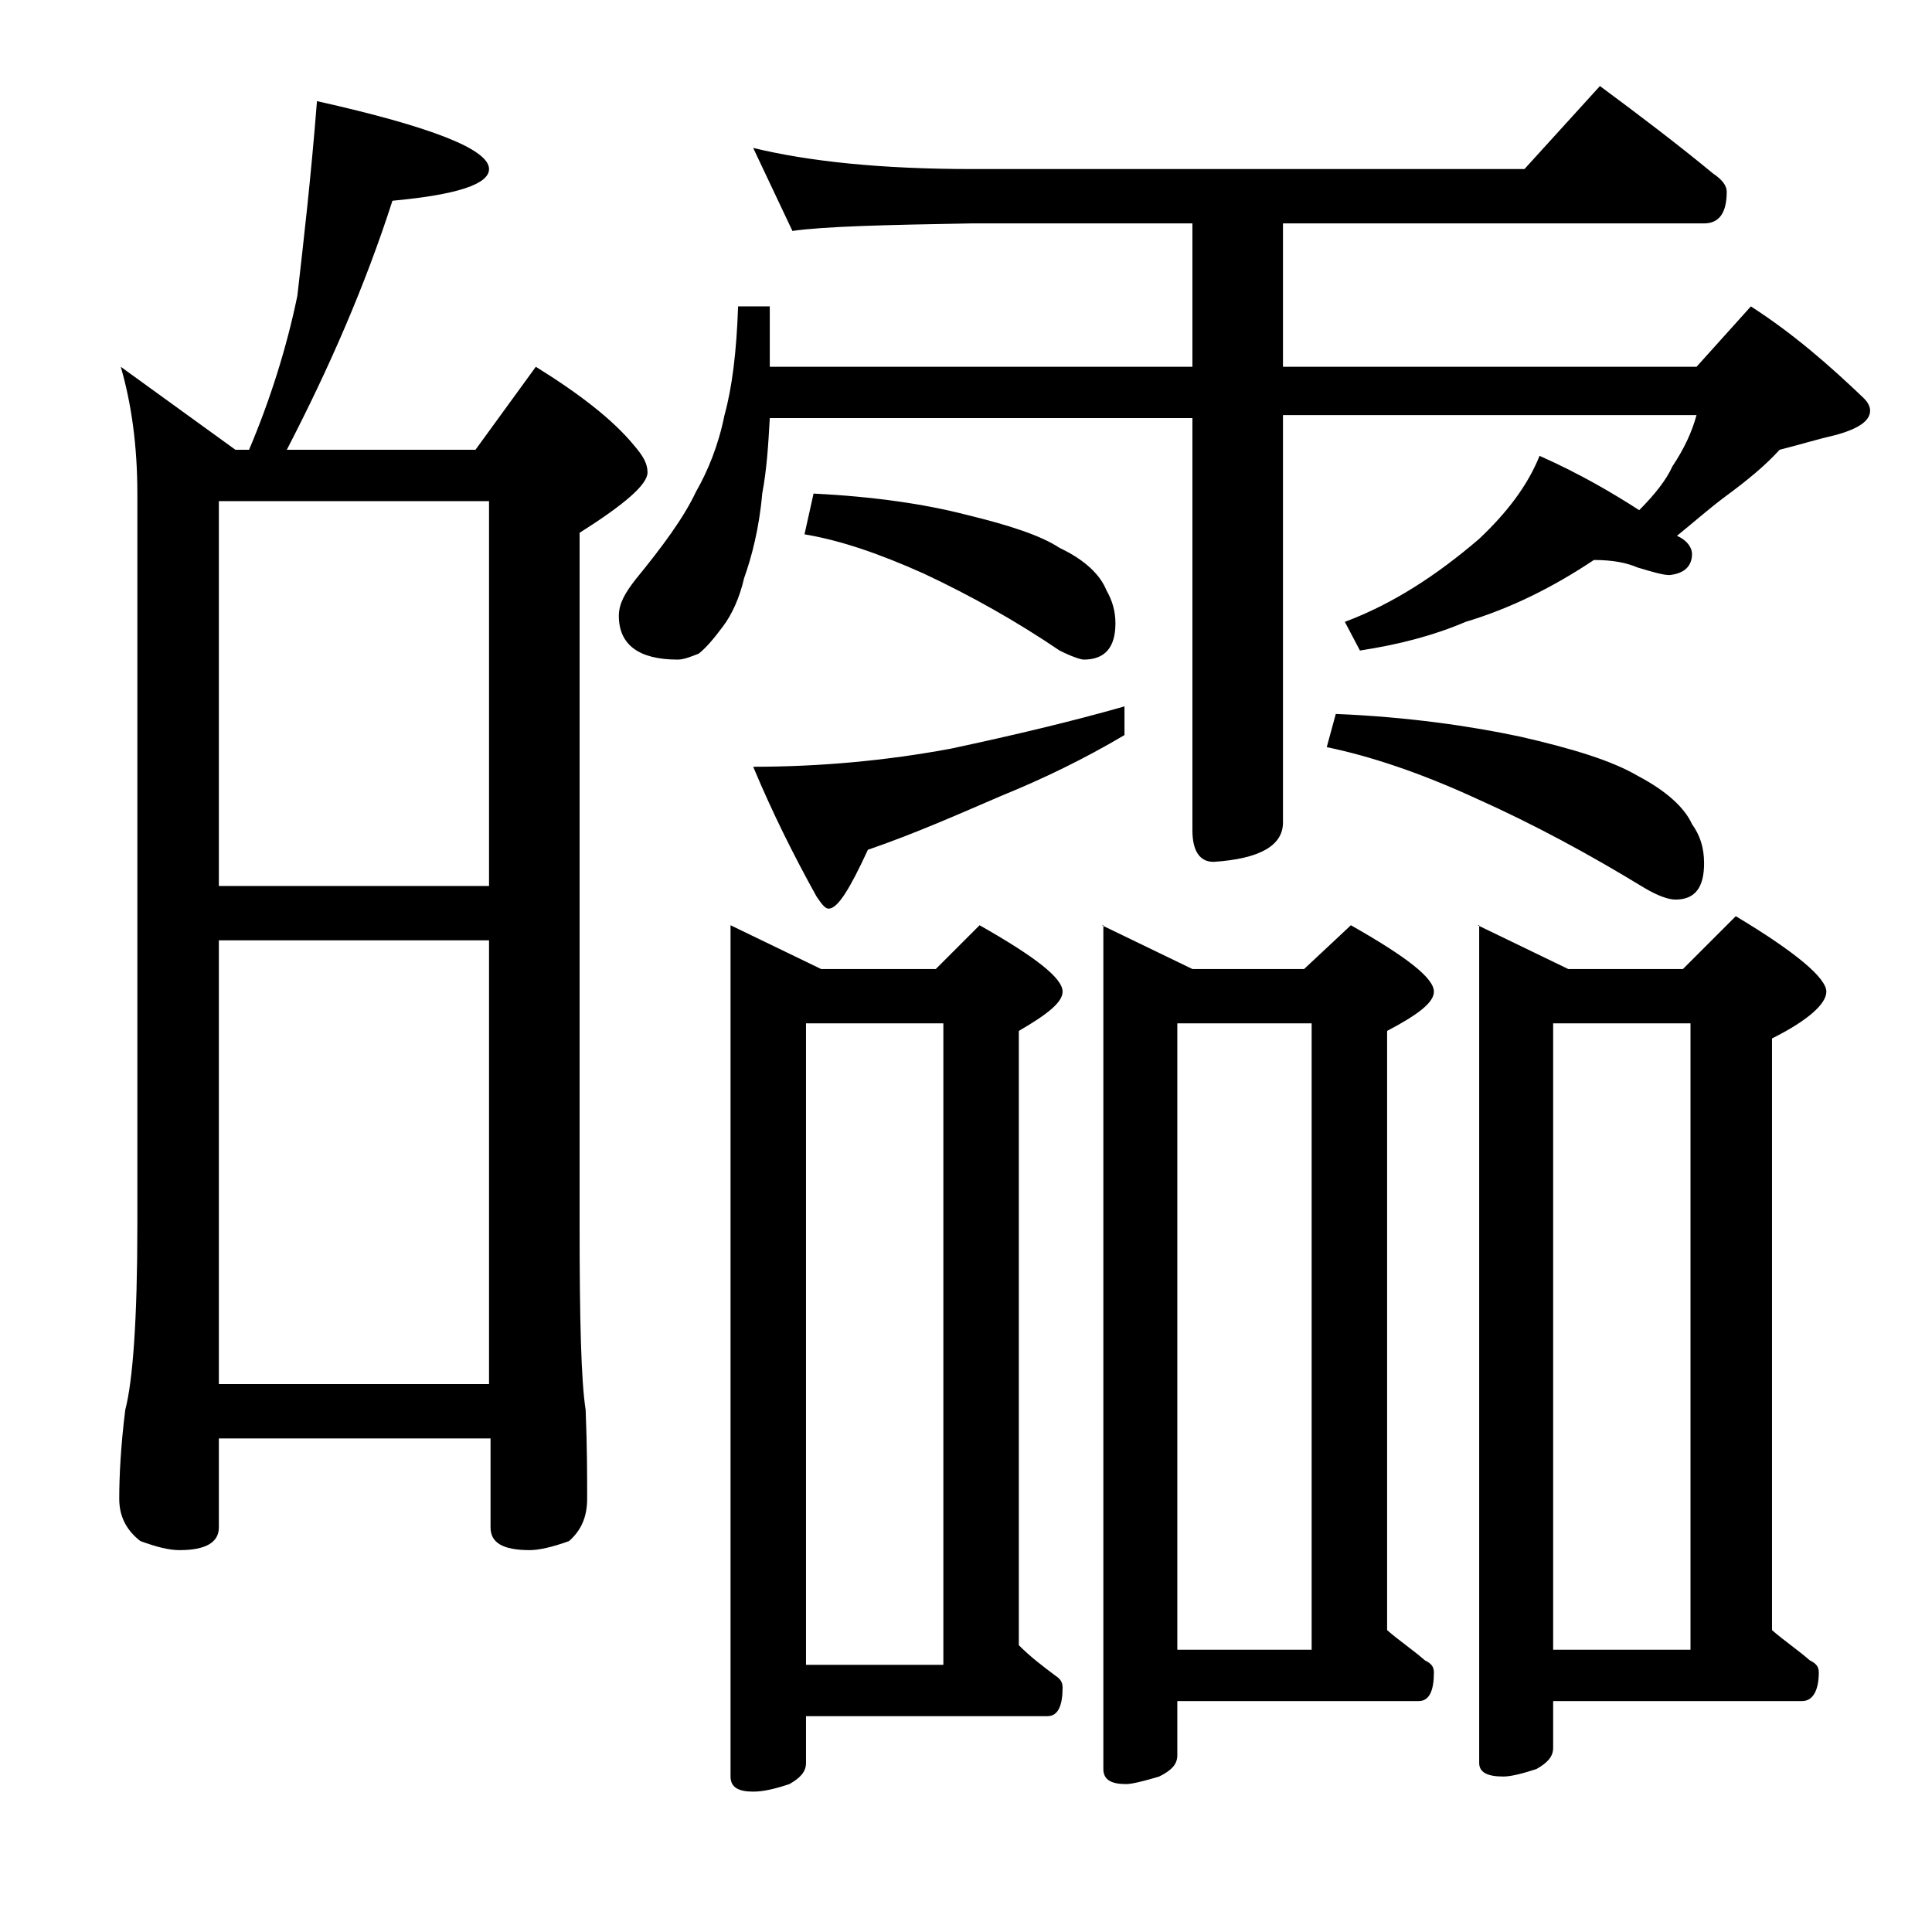 <?xml version="1.0" encoding="utf-8"?>
<!-- Generator: Adobe Illustrator 18.0.0, SVG Export Plug-In . SVG Version: 6.00 Build 0)  -->
<!DOCTYPE svg PUBLIC "-//W3C//DTD SVG 1.1//EN" "http://www.w3.org/Graphics/SVG/1.1/DTD/svg11.dtd">
<svg version="1.1" id="Layer_1" xmlns="http://www.w3.org/2000/svg" xmlns:xlink="http://www.w3.org/1999/xlink" x="0px" y="0px"
	 viewBox="0 0 128 128" enable-background="new 0 0 128 128" xml:space="preserve">
<path d="M21,6.7c7.6,1.7,11.4,3.2,11.4,4.5c0,1-2.1,1.7-6.4,2.1c-1.8,5.6-4.2,11.1-7,16.5h12.5l4-5.5c2.9,1.8,5.1,3.5,6.5,5.2
	c0.6,0.7,0.9,1.2,0.9,1.8c0,0.8-1.5,2.1-4.5,4v45.9c0,6.2,0.1,10.3,0.4,12.2c0.1,2.4,0.1,4.4,0.1,5.9c0,1.2-0.4,2.1-1.2,2.8
	c-1.1,0.4-2,0.6-2.6,0.6c-1.8,0-2.6-0.5-2.6-1.5v-5.9H14.5v5.9c0,1-0.9,1.5-2.6,1.5c-0.7,0-1.5-0.2-2.6-0.6
	c-0.9-0.7-1.4-1.6-1.4-2.8c0-1.5,0.1-3.5,0.4-5.9c0.5-1.9,0.8-6,0.8-12.2V32.7c0-3.2-0.4-6-1.1-8.4l7.6,5.5h0.9
	c1.4-3.3,2.5-6.8,3.2-10.2C20.1,16.1,20.6,11.8,21,6.7z M14.5,58.7h17.9V33.2H14.5V58.7z M14.5,91.7h17.9V62.3H14.5V91.7z M49.9,9.8
	c3.7,0.9,8.5,1.4,14.5,1.4H101l5-5.5c2.7,2,5.2,3.9,7.5,5.8c0.6,0.4,0.9,0.8,0.9,1.2c0,1.4-0.5,2.1-1.5,2.1H85v9.5h27.4l3.6-4
	c2.8,1.8,5.2,3.9,7.5,6.1c0.2,0.2,0.4,0.5,0.4,0.8c0,0.7-0.8,1.2-2.2,1.6c-1.3,0.3-2.6,0.7-3.8,1c-0.9,1-2.1,2-3.6,3.1
	c-1.2,0.9-2.2,1.8-3.2,2.6c0.7,0.3,1,0.8,1,1.2c0,0.8-0.5,1.3-1.5,1.4c-0.4,0-1.1-0.2-2.1-0.5c-0.7-0.3-1.6-0.5-2.9-0.5
	c-2.7,1.8-5.5,3.2-8.5,4.1c-2.1,0.9-4.4,1.5-7,1.9l-1-1.9c3.2-1.2,6.1-3.1,8.9-5.5c1.8-1.7,3.2-3.5,4-5.5c2.7,1.2,4.9,2.5,6.6,3.6
	c1-1,1.8-2,2.2-2.9c0.8-1.2,1.3-2.3,1.6-3.4H85v27c0,1.5-1.5,2.4-4.6,2.6c-0.9,0-1.4-0.7-1.4-2.1V27.7H51c-0.1,1.8-0.2,3.4-0.5,5
	c-0.2,2.3-0.7,4.2-1.2,5.6c-0.3,1.3-0.8,2.4-1.4,3.2c-0.6,0.8-1.1,1.4-1.6,1.8c-0.5,0.2-1,0.4-1.4,0.4c-2.6,0-3.9-1-3.9-2.9
	c0-0.8,0.4-1.5,1.1-2.4c1.8-2.2,3.2-4.1,4-5.8c0.8-1.4,1.5-3.1,1.9-5.1c0.5-1.8,0.8-4.2,0.9-7.2H51v4h28v-9.5H64.4
	c-5.8,0.1-9.8,0.2-11.9,0.5L49.9,9.8z M48.4,61.3l6,2.9H62l2.9-2.9c3.7,2.1,5.5,3.5,5.5,4.4c0,0.7-1,1.5-2.9,2.6V109
	c0.8,0.8,1.6,1.4,2.4,2c0.3,0.2,0.5,0.4,0.5,0.8c0,1.2-0.3,1.9-1,1.9h-16v3.1c0,0.6-0.4,1-1.1,1.4c-0.9,0.3-1.7,0.5-2.4,0.5
	c-1,0-1.5-0.3-1.5-1V61.3z M74.5,46.8v1.9c-2.7,1.6-5.4,2.9-8.1,4c-2.8,1.2-5.7,2.5-8.9,3.6c-1.2,2.6-2,3.9-2.6,3.9
	c-0.2,0-0.4-0.2-0.8-0.8c-1.5-2.7-2.9-5.5-4.2-8.6c4.4,0,8.8-0.4,13.1-1.2C67.2,48.7,71,47.8,74.5,46.8z M53.9,32.7
	c4,0.2,7.4,0.7,10.1,1.4c2.9,0.7,5,1.4,6.2,2.2c1.7,0.8,2.7,1.8,3.1,2.8c0.4,0.7,0.6,1.4,0.6,2.2c0,1.6-0.7,2.4-2.1,2.4
	c-0.2,0-0.8-0.2-1.6-0.6c-2.8-1.9-5.8-3.6-9-5.1c-2.9-1.3-5.5-2.2-7.9-2.6L53.9,32.7z M53.4,110.3h9.1V67.8h-9.1V110.3z M73,61.3
	l6,2.9h7.4l3.1-2.9c3.7,2.1,5.5,3.5,5.5,4.4c0,0.7-1,1.5-3.1,2.6V108c0.8,0.7,1.7,1.3,2.5,2c0.4,0.2,0.6,0.4,0.6,0.8
	c0,1.2-0.3,1.9-1,1.9H78v3.6c0,0.6-0.4,1-1.2,1.4c-1,0.3-1.8,0.5-2.2,0.5c-1,0-1.5-0.3-1.5-1V61.3z M78,109.3h8.9V67.8H78V109.3z
	 M88.5,47.3c4.8,0.2,8.9,0.8,12.2,1.5c3.5,0.8,6.1,1.6,7.8,2.6c1.9,1,3.1,2.1,3.6,3.2c0.5,0.7,0.8,1.5,0.8,2.6
	c0,1.6-0.6,2.4-1.9,2.4c-0.4,0-1.1-0.2-2.1-0.8c-3.6-2.2-7.3-4.2-11.1-5.9c-3.7-1.7-7-2.8-9.9-3.4L88.5,47.3z M97.9,61.3l6,2.9h7.6
	l3.5-3.5c4,2.4,6,4.1,6,5c0,0.8-1.2,1.9-3.6,3.1V108c0.8,0.7,1.7,1.3,2.5,2c0.4,0.2,0.6,0.4,0.6,0.8c0,1.2-0.4,1.9-1.1,1.9h-16.5
	v3.1c0,0.6-0.4,1-1.1,1.4c-0.9,0.3-1.7,0.5-2.2,0.5c-1.1,0-1.6-0.3-1.6-0.9V61.3z M102.9,109.3h9.1V67.8h-9.1V109.3z"/>
</svg>
